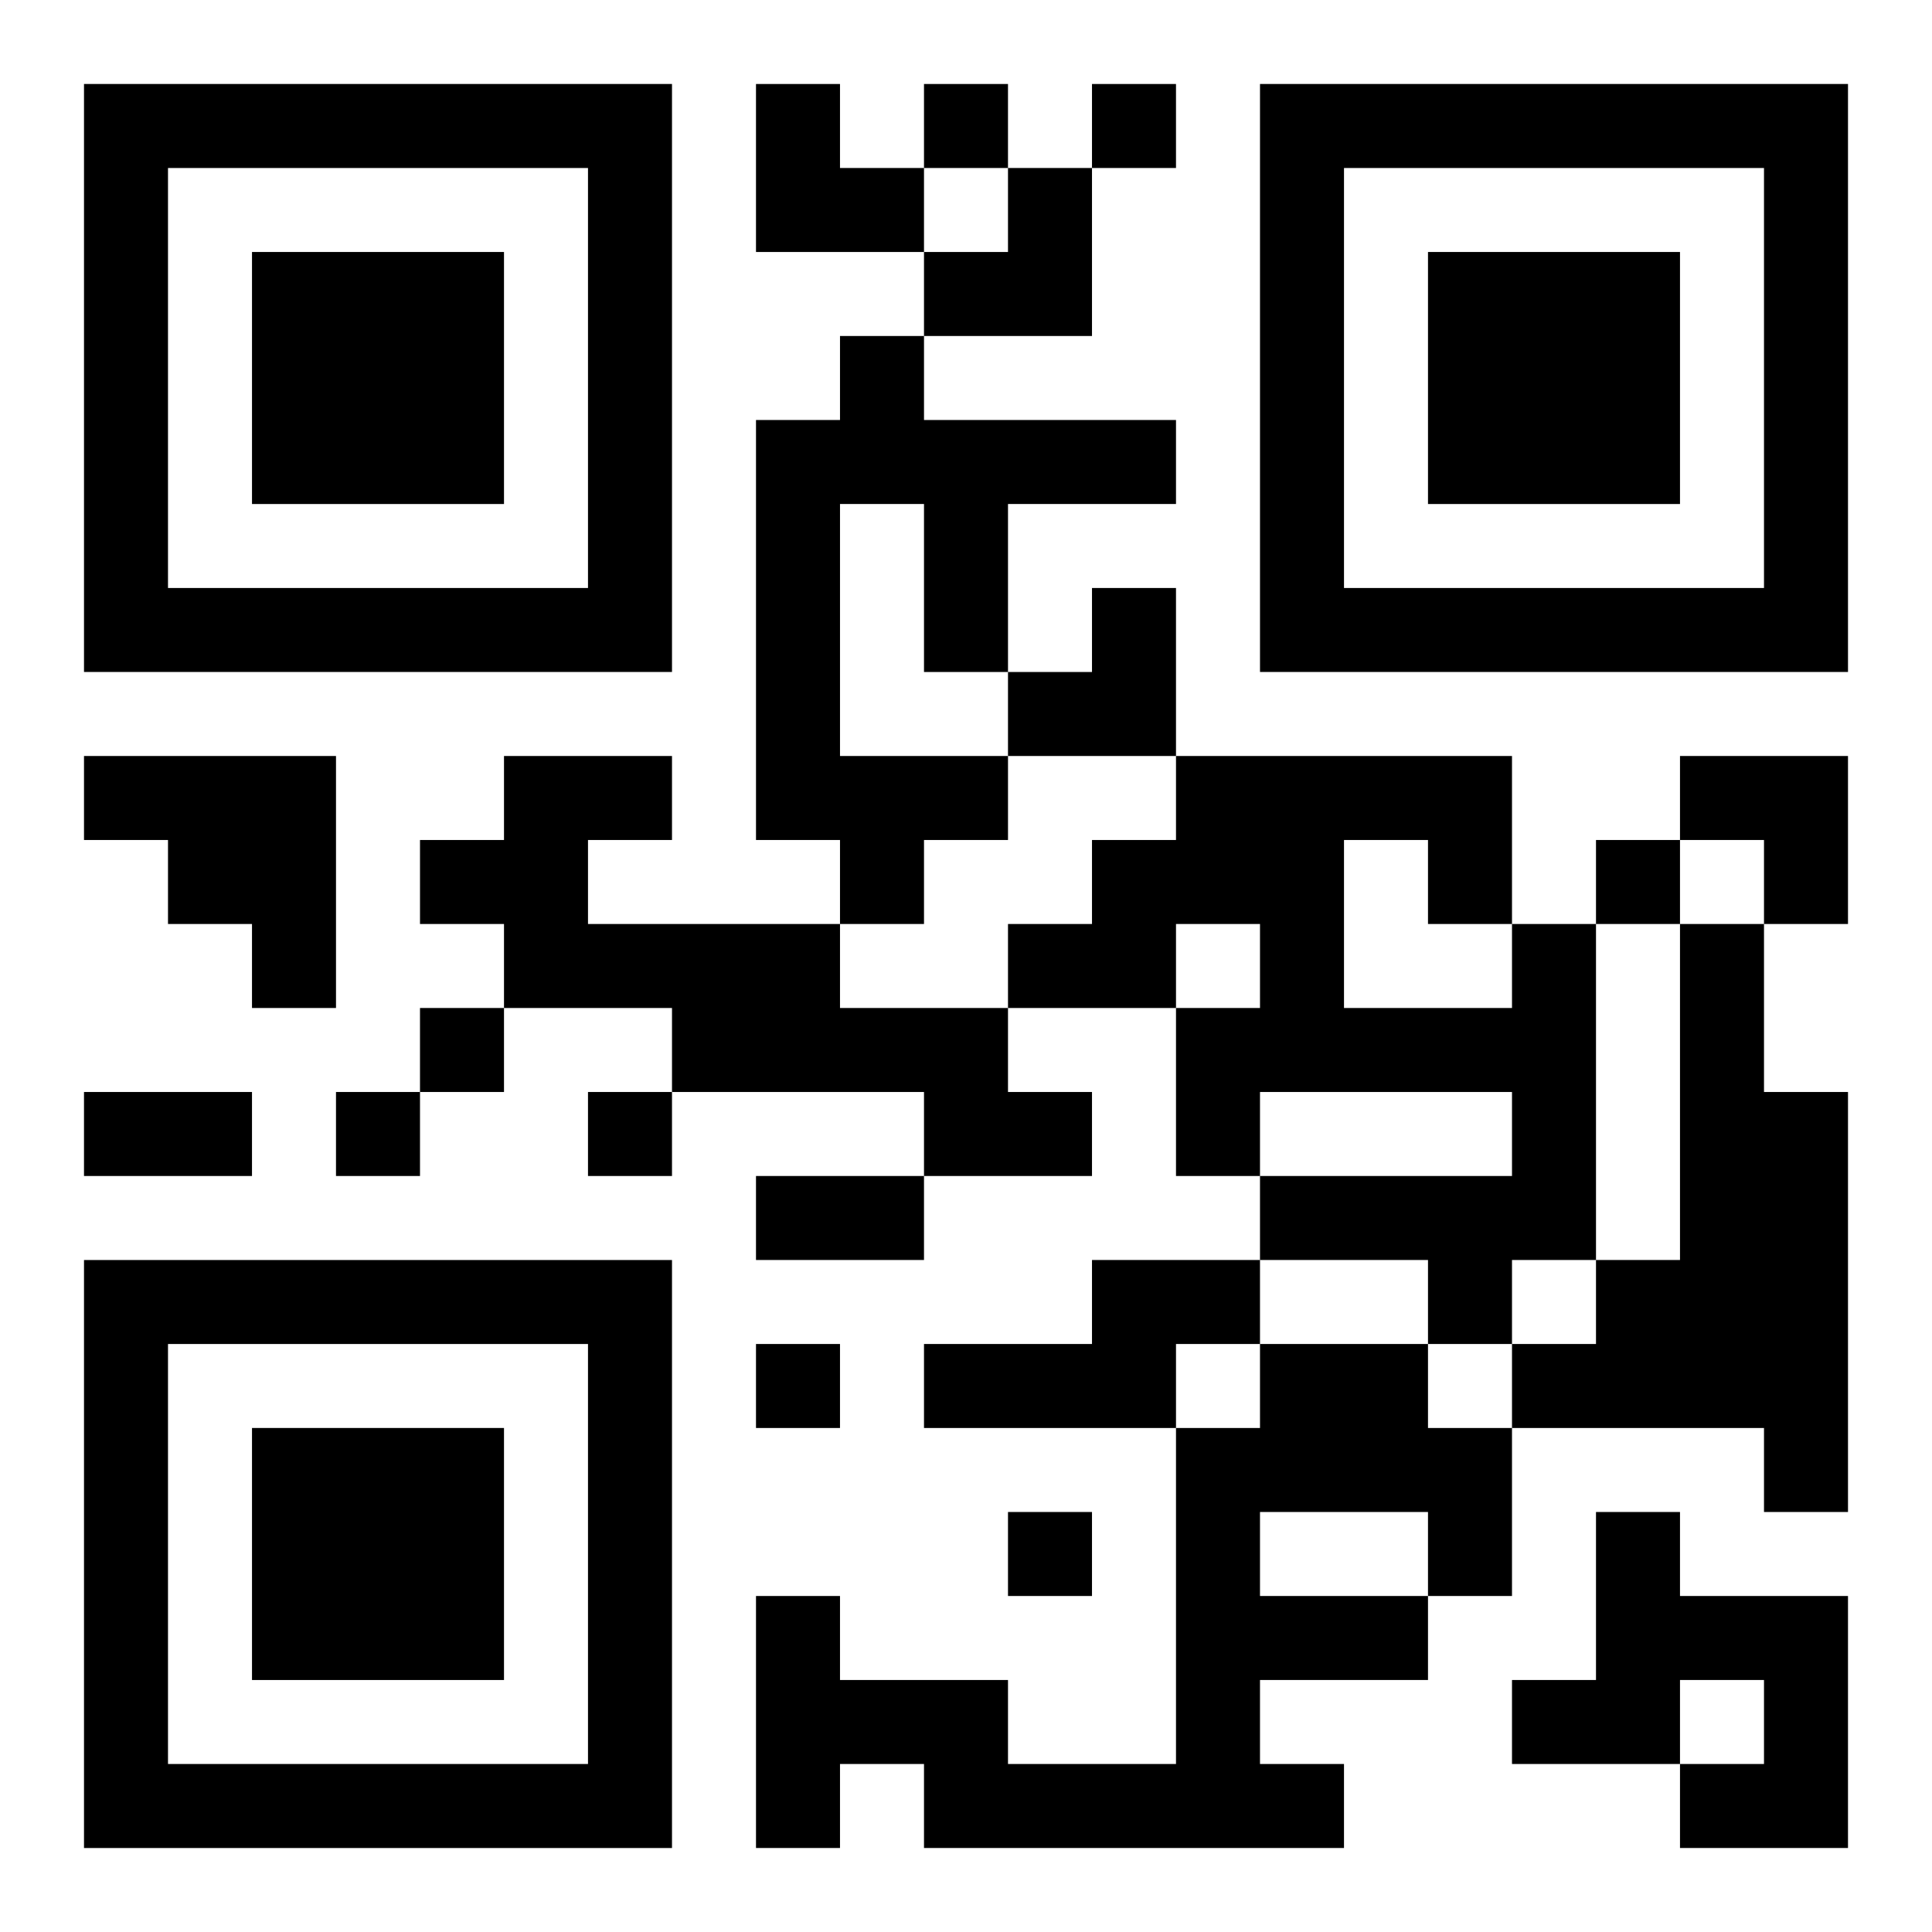 <?xml version="1.0" encoding="UTF-8"?>
<svg width="250" height="250" baseProfile="full" version="1.1" viewBox="-1 -1 23 23" xmlns="http://www.w3.org/2000/svg" xmlns:xlink="http://www.w3.org/1999/xlink"><symbol id="a"><path d="m0 7v7h7v-7h-7zm1 1h5v5h-5v-5zm1 1v3h3v-3h-3z"/></symbol><use y="-7" xlink:href="#a"/><use y="7" xlink:href="#a"/><use x="14" y="-7" xlink:href="#a"/><path d="m9 3h1v1h3v1h-2v2h-1v-2h-1v3h2v1h-1v1h-1v-1h-1v-5h1v-1m-9 5h3v3h-1v-1h-1v-1h-1v-1m5 0h2v1h-1v1h3v1h2v1h1v1h-2v-1h-3v-1h-2v-1h-1v-1h1v-1m12 2h1v4h-1v1h-1v-1h-2v-1h3v-1h-3v1h-1v-2h1v-1h-1v1h-2v-1h1v-1h1v-1h4v2m-2-1v2h2v-1h-1v-1h-1m4 1h1v2h1v5h-1v-1h-3v-1h1v-1h1v-4m-7 4h2v1h-1v1h-3v-1h2v-1m2 1h2v1h1v2h-1v1h-2v1h1v1h-5v-1h-1v1h-1v-3h1v1h2v1h2v-4h1v-1m0 2v1h2v-1h-2m4 0h1v1h2v3h-2v-1h1v-1h-1v1h-2v-1h1v-2m-8-17v1h1v-1h-1m2 0v1h1v-1h-1m6 9v1h1v-1h-1m-14 2v1h1v-1h-1m-1 1v1h1v-1h-1m3 0v1h1v-1h-1m2 3v1h1v-1h-1m3 2v1h1v-1h-1m-11-5h2v1h-2v-1m8 1h2v1h-2v-1m0-13h1v1h1v1h-2zm2 1m1 0h1v2h-2v-1h1zm0 5m1 0h1v2h-2v-1h1zm7 2h2v2h-1v-1h-1z"/></svg>
